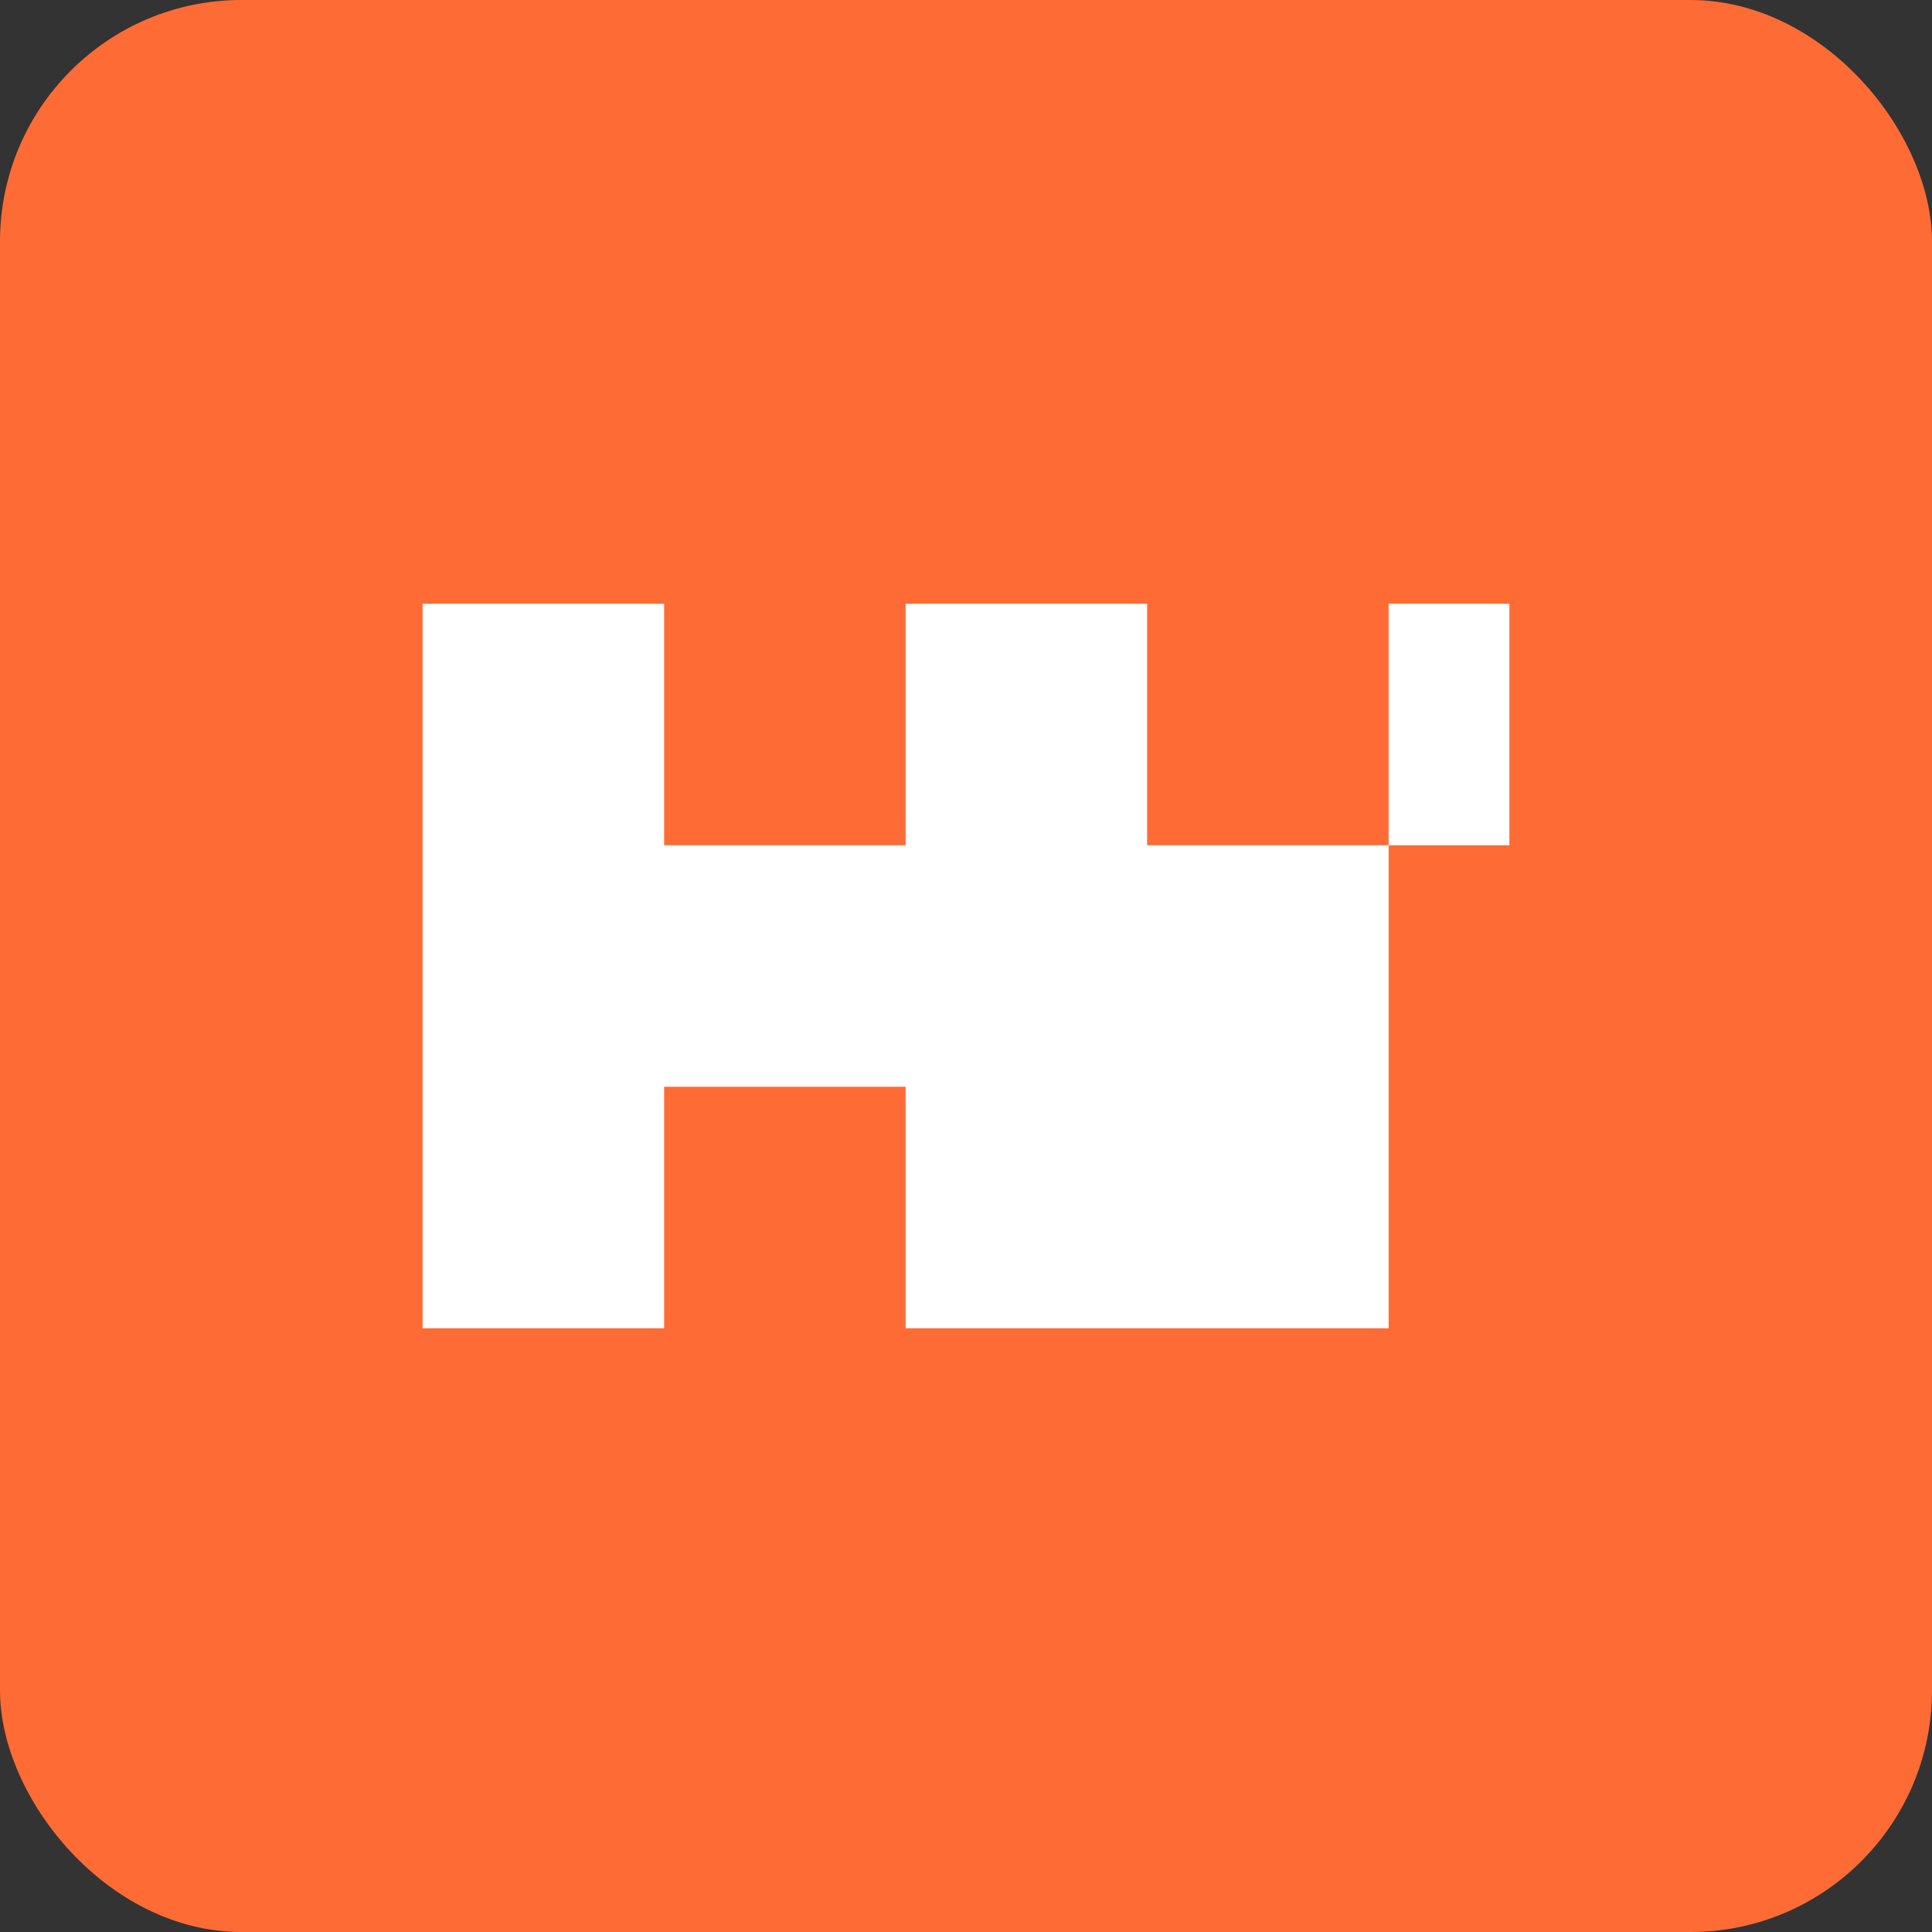 <svg xmlns="http://www.w3.org/2000/svg" viewBox="0 0 32 32">
  <rect x="0" y="0" width="32" height="32" fill="#333333" stroke="none"/>
  <g fill="none" fill-rule="evenodd">
    <rect width="32" height="32" rx="4" fill="#FF6B35"/>
    <path fill="#FFFFFF" d="M7 10h4v12h-4V10zm8 0h4v12h-4V10zm-4 4h4v4h-4v-4zM19 14h4v8h-4v-8zm4-4h2v4h-2v-4z"/>
  </g>
</svg>